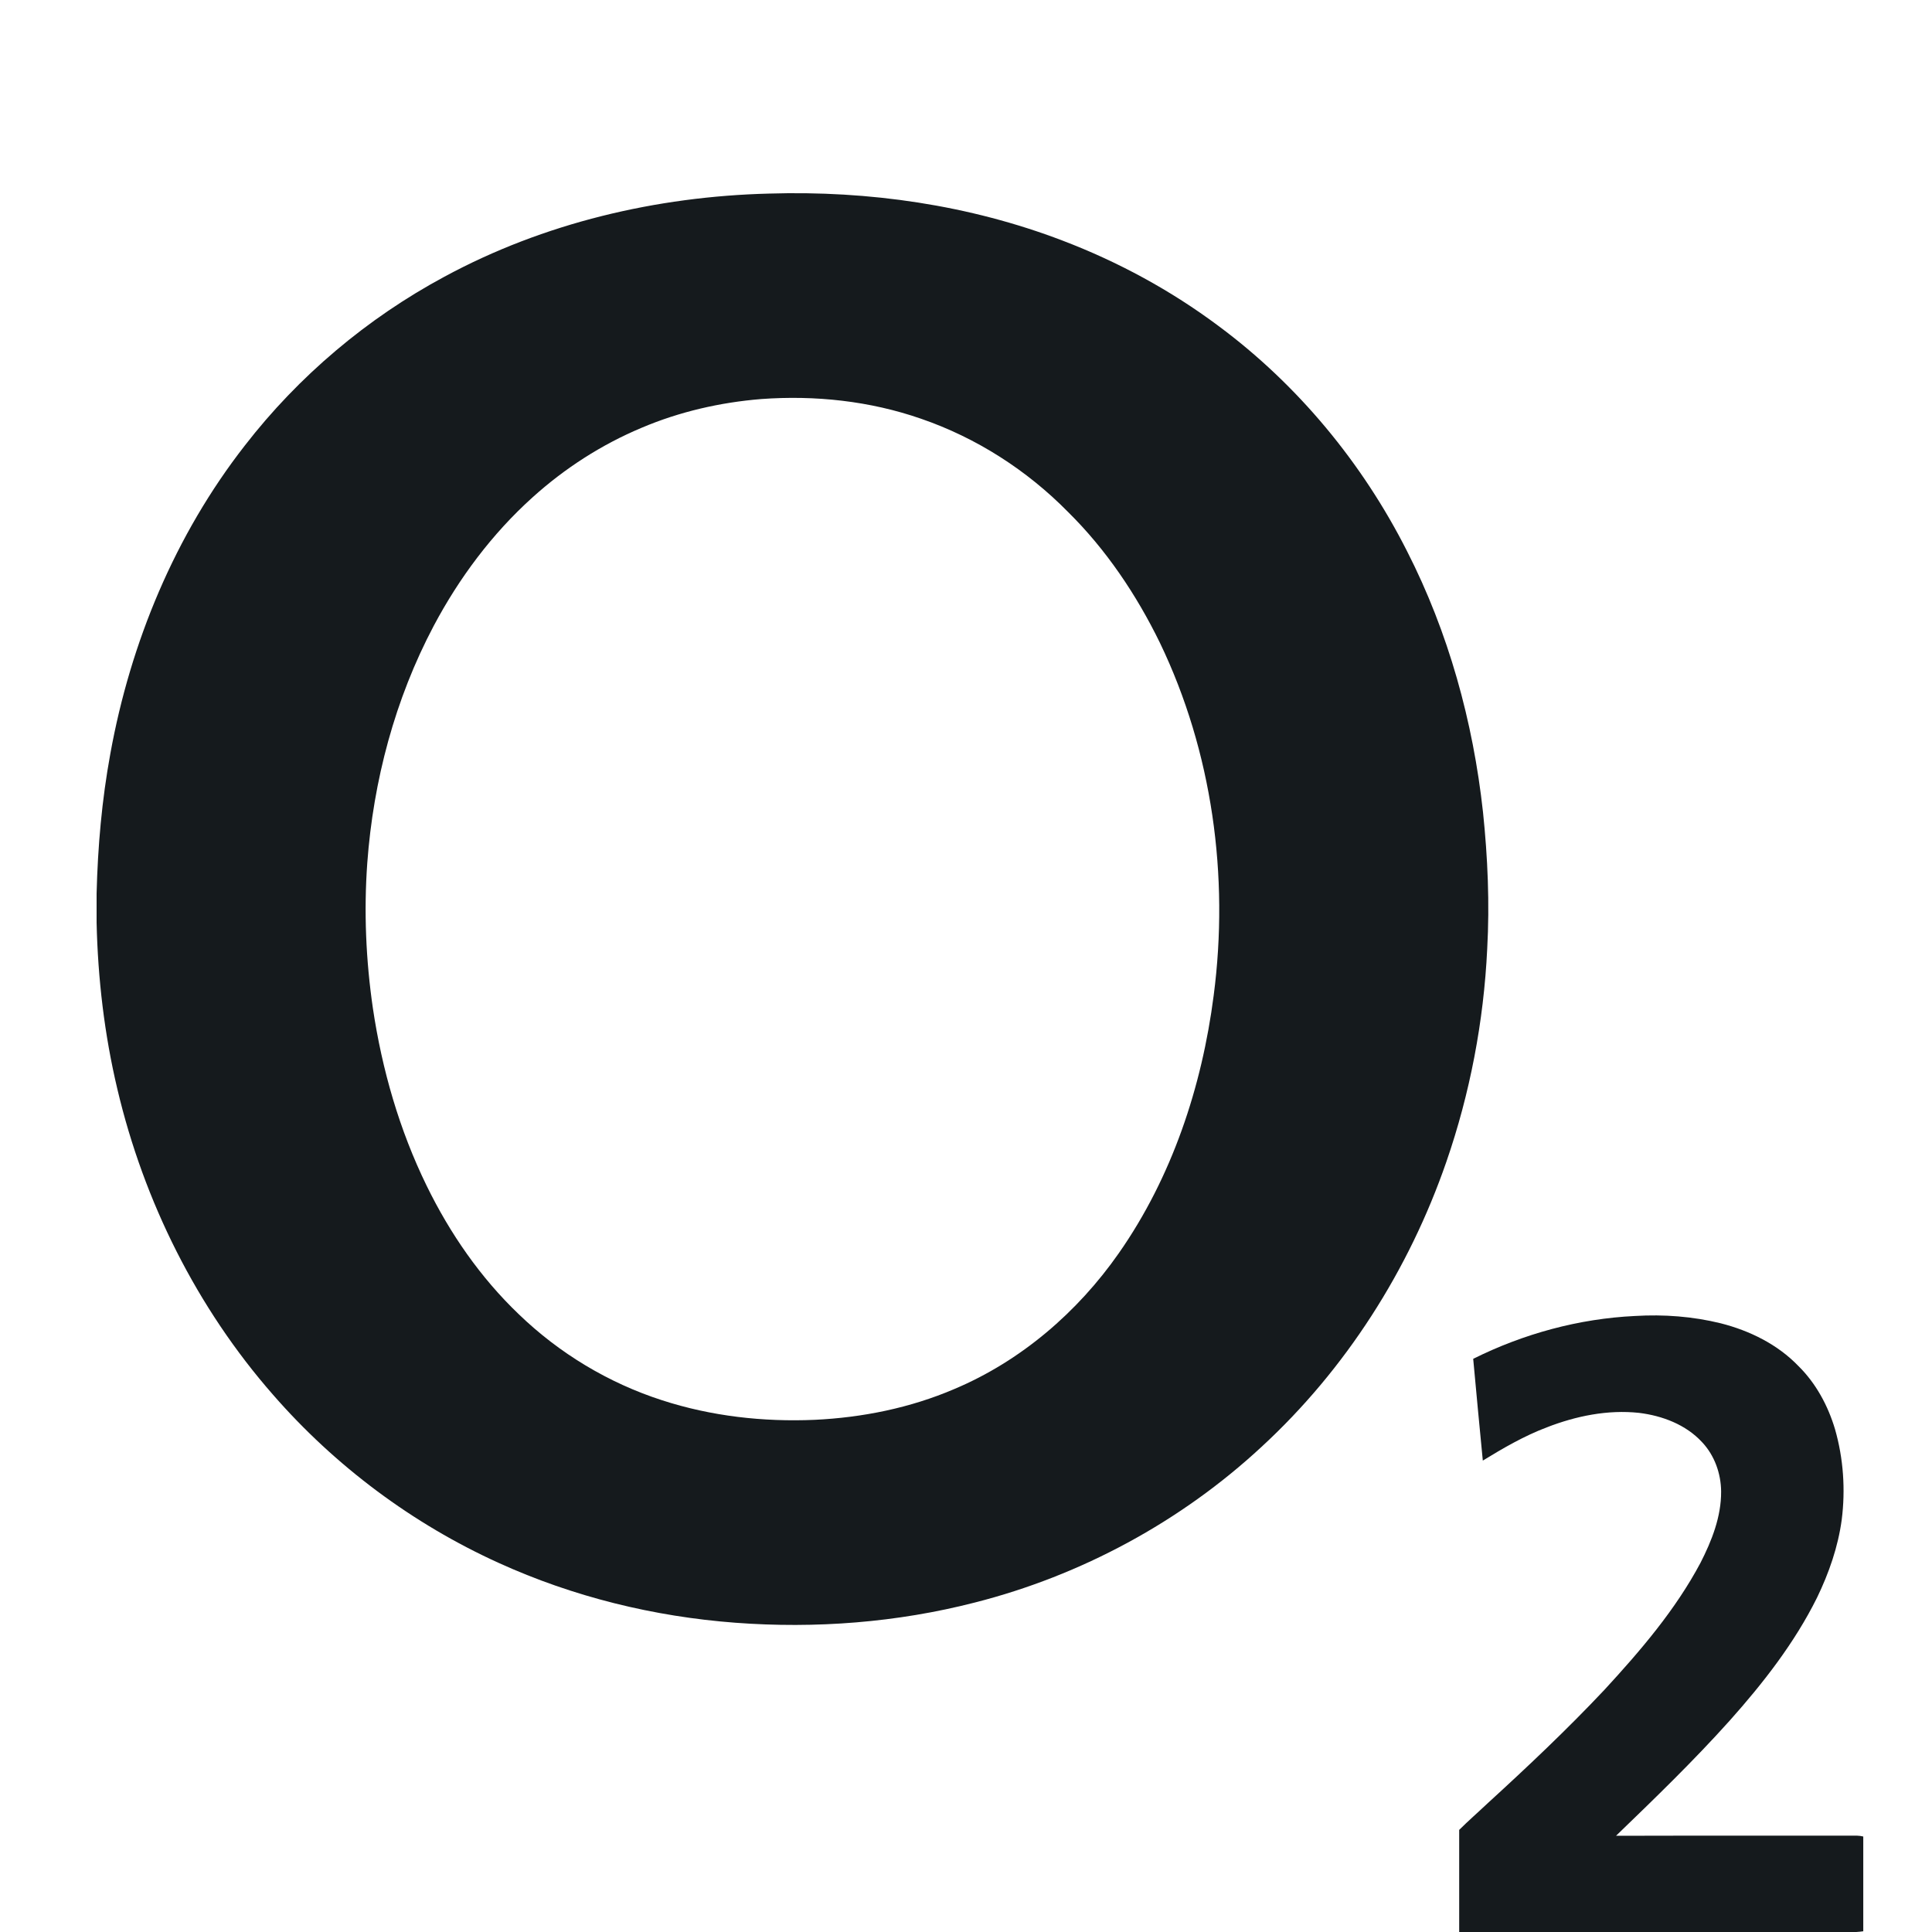 <svg width="40" height="40" viewBox="0 0 40 40" fill="none" xmlns="http://www.w3.org/2000/svg">
<g clip-path="url(#clip0_1179_24511)">
<path d="M15.921 4.008C17.984 3.944 20.069 4.243 22.001 4.982C23.15 5.42 24.242 6.012 25.228 6.749C26.87 7.967 28.207 9.585 29.13 11.409C29.989 13.091 30.499 14.94 30.704 16.815C30.802 17.755 30.843 18.703 30.791 19.647C30.719 21.148 30.435 22.639 29.944 24.058C29.17 26.295 27.86 28.352 26.117 29.957C24.449 31.504 22.388 32.617 20.185 33.178C18.57 33.593 16.886 33.722 15.224 33.597C13.536 33.47 11.866 33.06 10.324 32.358C8.543 31.55 6.939 30.353 5.654 28.878C4.077 27.079 2.979 24.876 2.43 22.549C2.162 21.421 2.026 20.262 2 19.103V18.498C2.024 17.529 2.109 16.561 2.284 15.607C2.701 13.303 3.625 11.074 5.07 9.223C6.183 7.786 7.601 6.589 9.201 5.729C11.257 4.616 13.592 4.067 15.921 4.008ZM15.758 8.262C14.911 8.331 14.071 8.523 13.288 8.855C12.458 9.202 11.691 9.696 11.024 10.299C10.188 11.052 9.506 11.966 8.979 12.959C8.178 14.473 7.729 16.163 7.604 17.868C7.532 18.869 7.575 19.879 7.72 20.873C7.909 22.145 8.269 23.396 8.835 24.553C9.315 25.536 9.947 26.451 10.739 27.208C11.577 28.018 12.6 28.634 13.708 28.991C14.724 29.321 15.801 29.442 16.866 29.396C17.856 29.349 18.844 29.15 19.757 28.759C21.135 28.179 22.31 27.168 23.163 25.947C24.263 24.375 24.884 22.504 25.128 20.61C25.451 18.139 25.099 15.562 24.015 13.309C23.529 12.313 22.901 11.378 22.111 10.598C21.262 9.735 20.216 9.064 19.071 8.67C18.011 8.301 16.874 8.18 15.758 8.262Z" fill="#151A1D"/>
<path d="M30.501 28.133C31.542 27.614 32.689 27.301 33.852 27.246C34.447 27.21 35.049 27.255 35.628 27.398C36.225 27.55 36.802 27.833 37.233 28.281C37.598 28.64 37.848 29.105 37.993 29.593C38.166 30.198 38.21 30.84 38.131 31.464C38.055 32.027 37.866 32.569 37.619 33.079C37.154 34.015 36.505 34.846 35.812 35.623C35.066 36.455 34.262 37.232 33.458 38.008C35.077 38.003 36.695 38.008 38.314 38.005C38.402 38.005 38.491 38 38.577 38.023V39.985C38.528 39.991 38.48 39.998 38.432 40C35.691 40 32.951 40 30.211 40C30.211 39.295 30.211 38.591 30.211 37.886C30.398 37.699 30.598 37.526 30.79 37.344C31.623 36.583 32.444 35.808 33.218 34.986C33.962 34.178 34.687 33.333 35.206 32.358C35.44 31.901 35.637 31.402 35.634 30.88C35.631 30.507 35.497 30.131 35.239 29.858C34.904 29.495 34.417 29.311 33.935 29.252C33.285 29.182 32.629 29.317 32.024 29.552C31.557 29.729 31.124 29.98 30.7 30.24C30.633 29.538 30.564 28.835 30.501 28.133Z" fill="#151A1D"/>
</g>
<defs>
<clipPath id="clip0_1179_24511">
<rect width="40" height="40" fill="white"/>
</clipPath>
</defs>
</svg>
